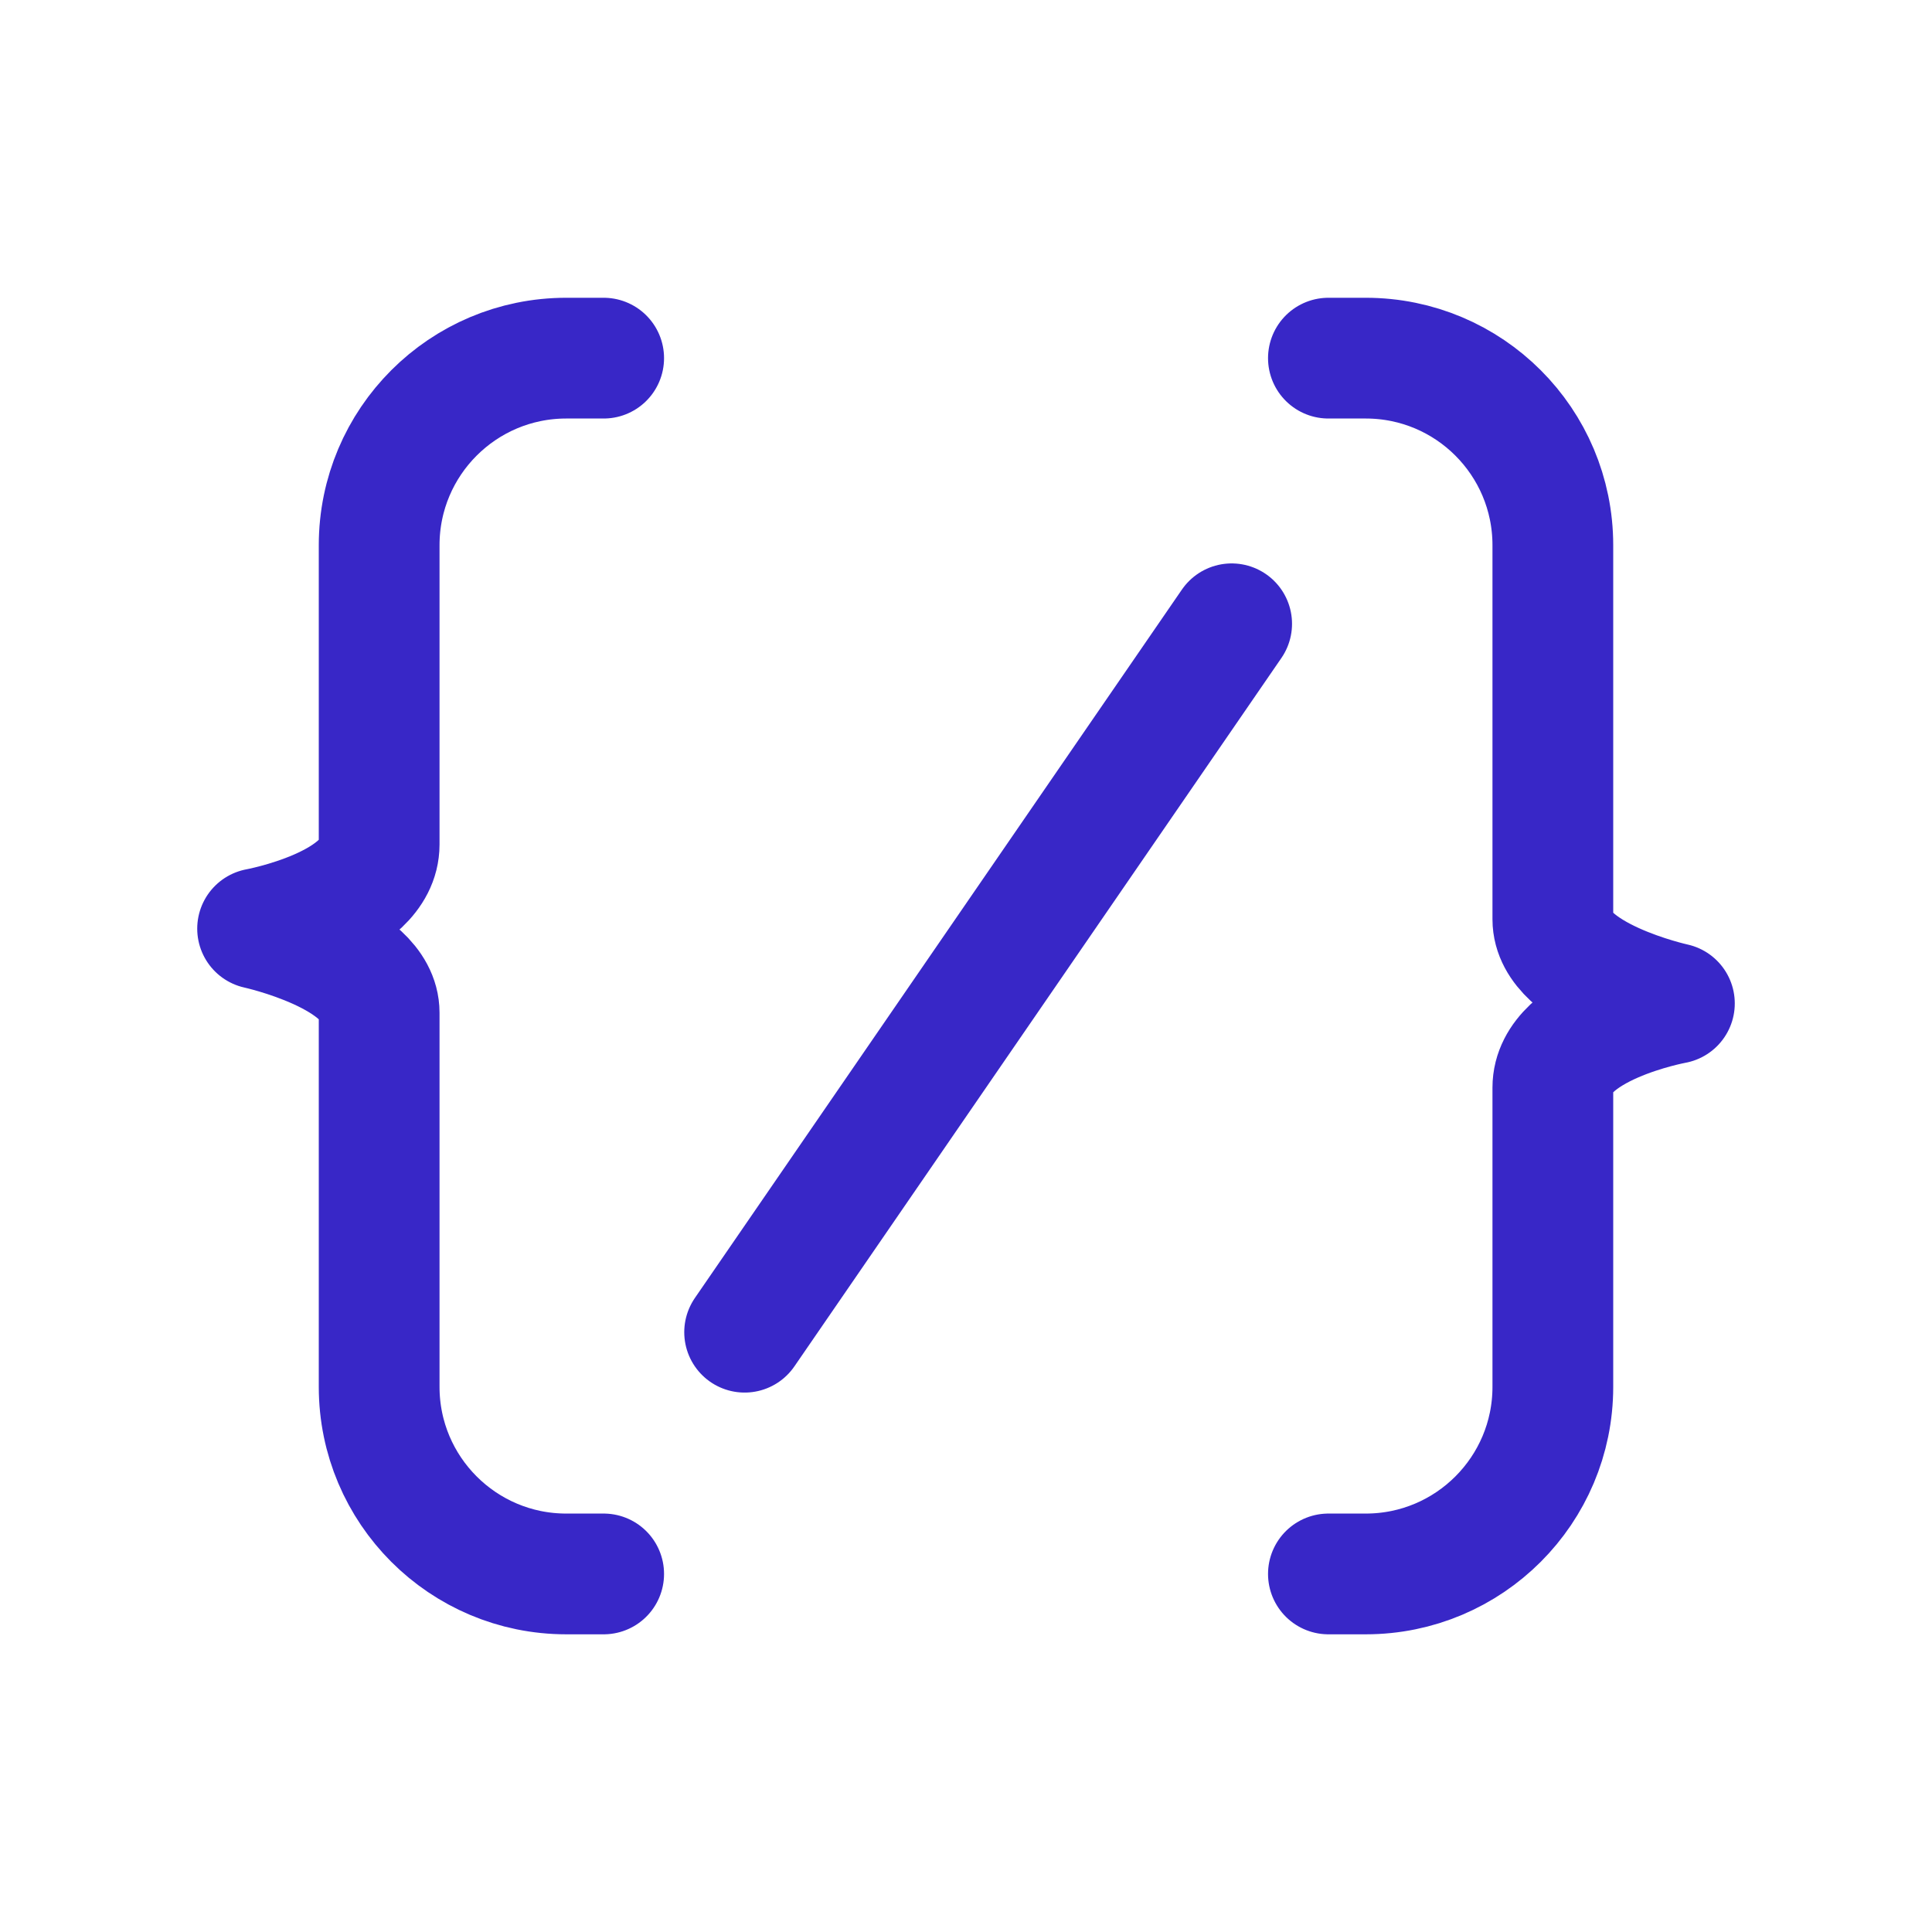 <svg width="24" height="24" viewBox="0 0 24 24" fill="none" xmlns="http://www.w3.org/2000/svg">
<path d="M7.499 19.552H7.034C5.751 19.552 4.71 18.511 4.71 17.228V12.581C4.71 11.866 3.2 11.536 3.2 11.536C3.2 11.536 4.71 11.26 4.71 10.49V6.773C4.71 5.489 5.751 4.449 7.034 4.449H7.499M16.502 4.449H16.966C18.25 4.449 19.29 5.489 19.29 6.773V11.419C19.29 12.135 20.8 12.465 20.8 12.465C20.8 12.465 19.29 12.741 19.29 13.511L19.29 17.228C19.29 18.511 18.25 19.552 16.966 19.552H16.502M15.3 7.749L9.25 16.549" stroke="#3827C7" stroke-width="1.5" stroke-linecap="round" stroke-linejoin="round"/>
</svg>
